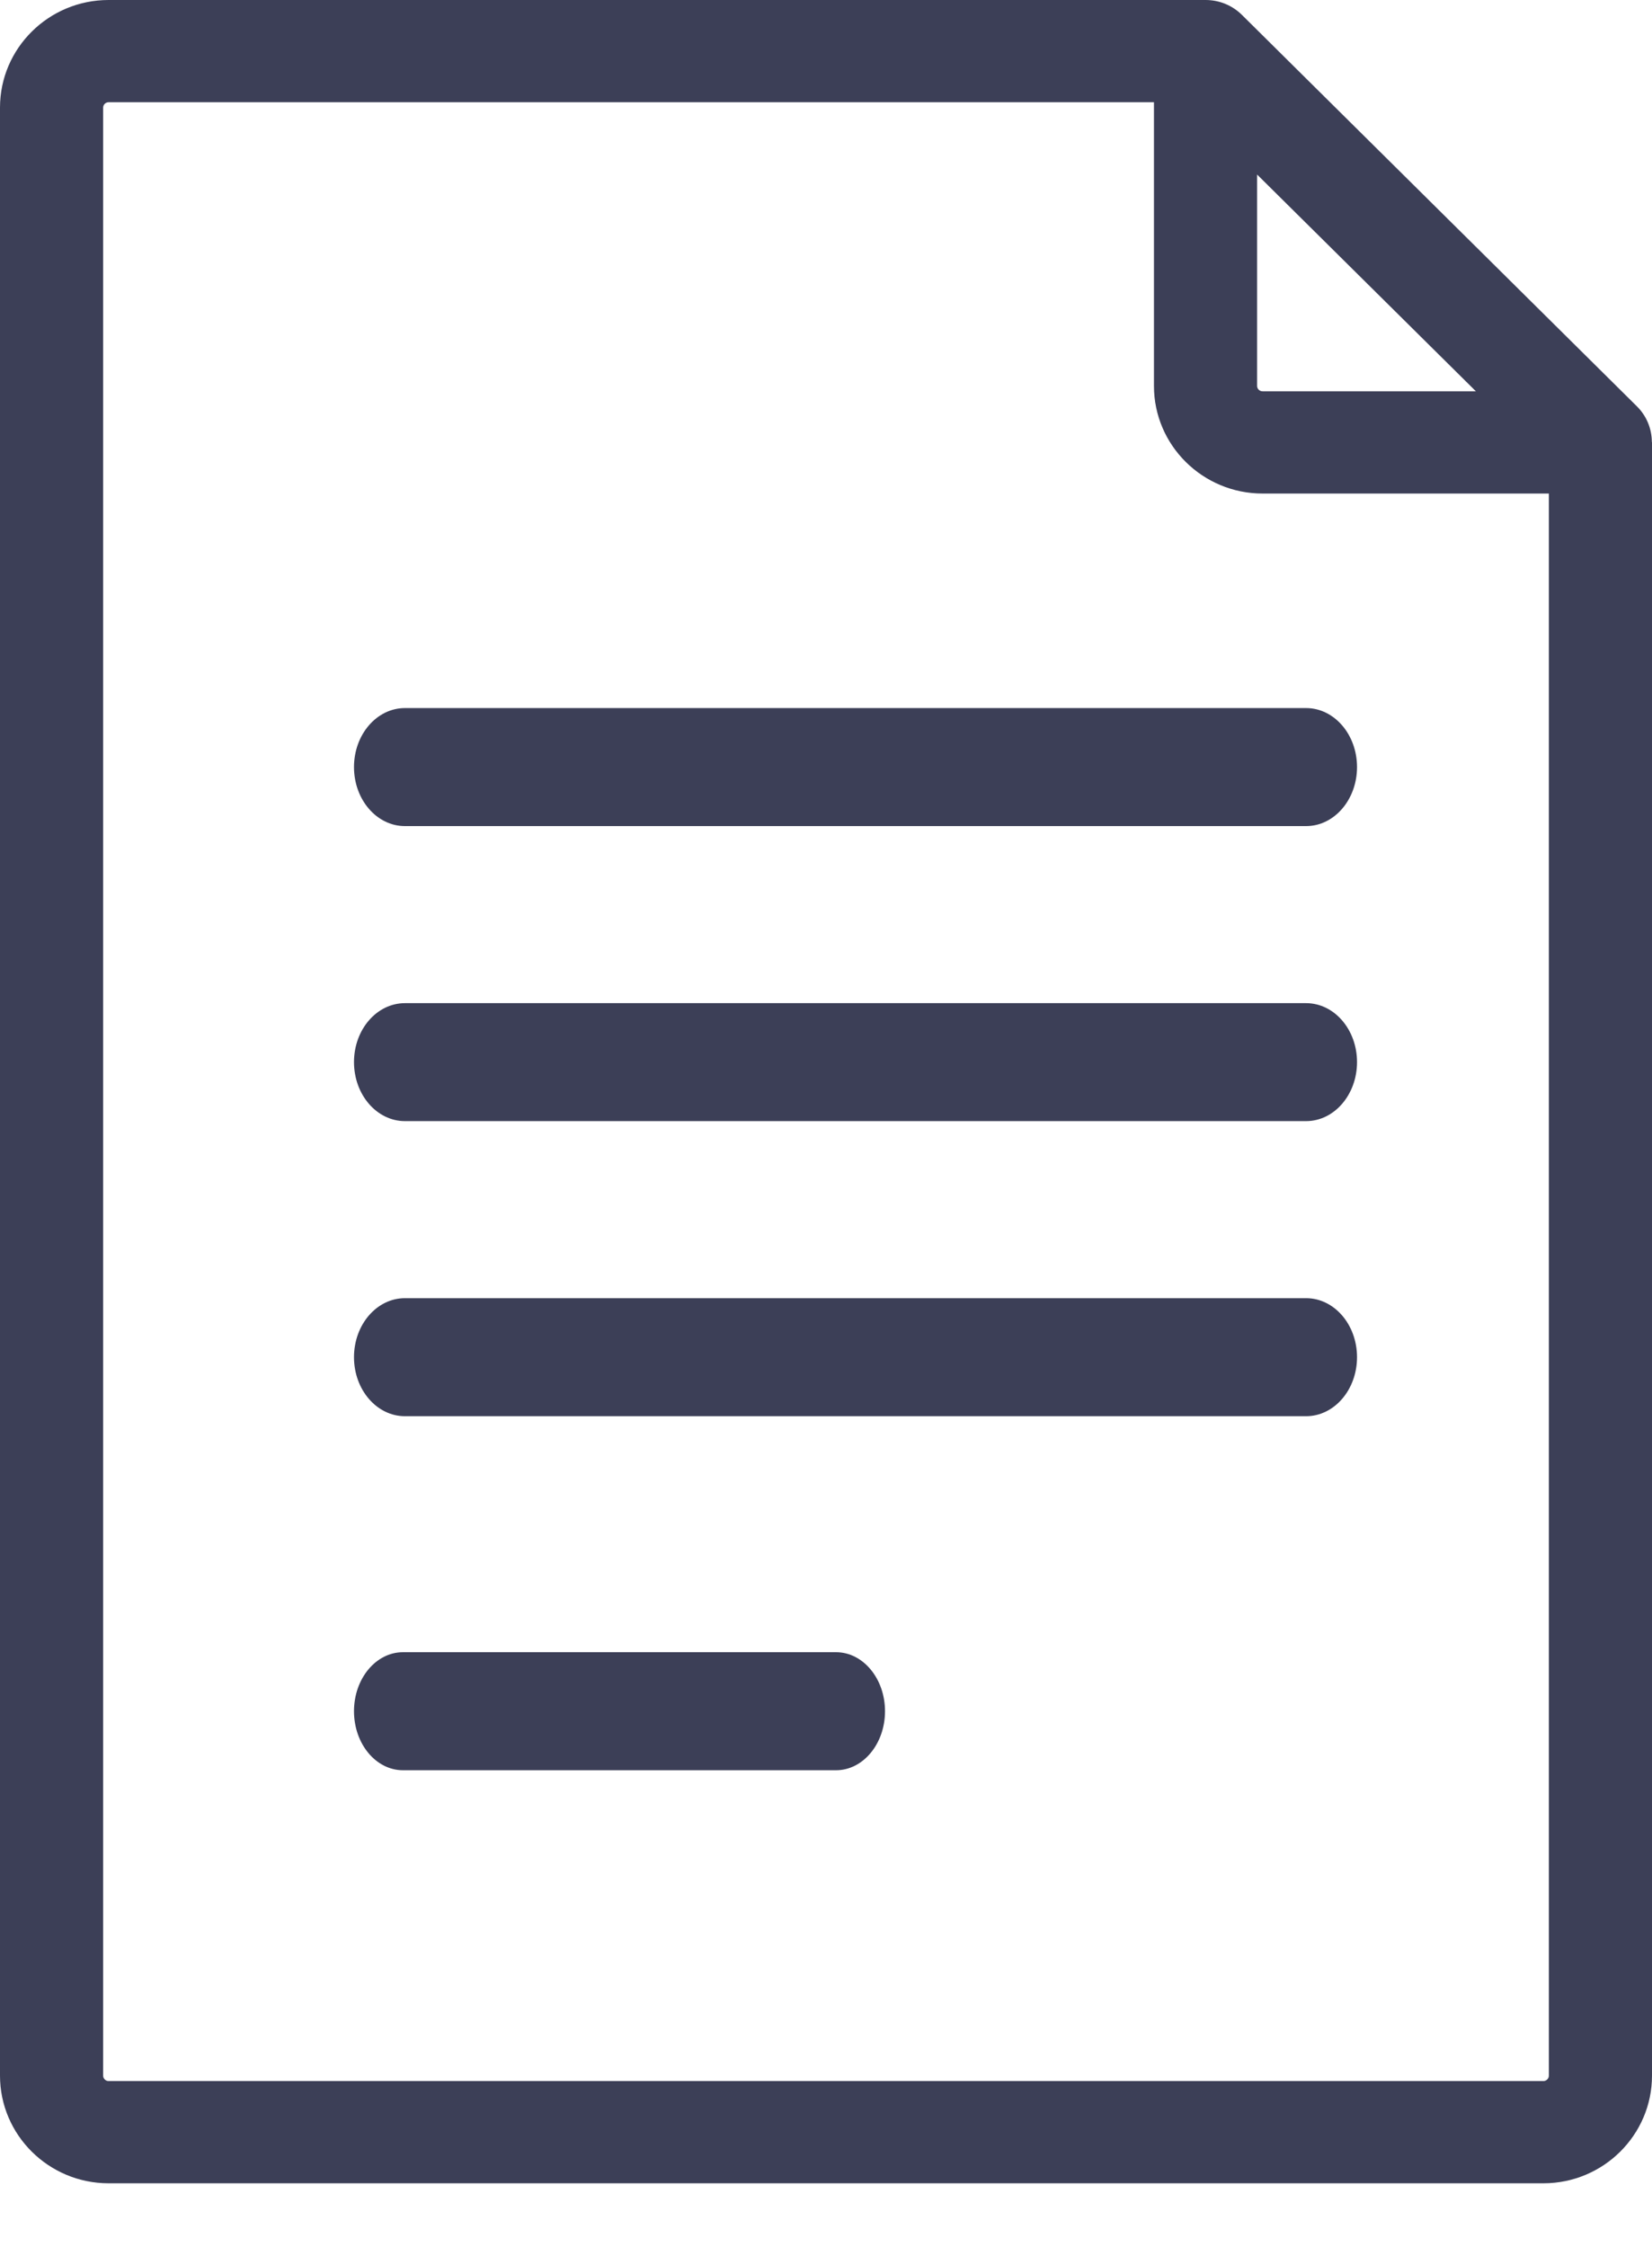 <?xml version="1.0" encoding="UTF-8"?>
<svg width="25px" height="34px" viewBox="0 0 25 34" version="1.1" xmlns="http://www.w3.org/2000/svg" xmlns:xlink="http://www.w3.org/1999/xlink">
    <title>003-file</title>
    <g id="Page-1" stroke="none" stroke-width="1" fill="none" fill-rule="evenodd">
        <g id="Circle---Survey-Vote" transform="translate(-1392, -301)" fill="#3C3F57">
            <g id="Menu-droite" transform="translate(1370, 72)">
                <g id="003-file" transform="translate(22, 229)">
                    <path d="M24.998,6.686 C24.996,6.488 24.919,6.294 24.771,6.148 L18.796,0.227 C18.796,0.226 18.795,0.226 18.795,0.226 C18.654,0.086 18.459,0 18.244,0 L1.643,0 C0.737,0 0,0.73 0,1.628 L0,31.407 C0,32.305 0.737,33.036 1.643,33.036 L23.357,33.036 C24.263,33.036 25,32.305 25,31.407 L25,6.694 C25,6.692 24.999,6.689 24.998,6.686 Z M19.024,2.641 L22.335,5.921 L19.107,5.921 C19.061,5.921 19.024,5.884 19.024,5.84 L19.024,2.641 Z M23.439,31.407 C23.439,31.452 23.402,31.489 23.357,31.489 L1.643,31.489 C1.598,31.489 1.561,31.452 1.561,31.407 L1.561,1.628 C1.561,1.584 1.598,1.547 1.643,1.547 L17.463,1.547 L17.463,5.84 C17.463,6.737 18.2,7.468 19.107,7.468 L23.439,7.468 L23.439,31.407 L23.439,31.407 Z" id="Shape" fill-rule="nonzero"></path>
                    <path d="M19.765,10.714 L6.128,10.714 C5.702,10.714 5.357,11.114 5.357,11.607 C5.357,12.1 5.702,12.5 6.128,12.5 L19.765,12.5 C20.191,12.5 20.536,12.1 20.536,11.607 C20.536,11.114 20.191,10.714 19.765,10.714 Z" id="Path"></path>
                    <path d="M19.765,15.179 L6.128,15.179 C5.702,15.179 5.357,15.578 5.357,16.071 C5.357,16.564 5.702,16.964 6.128,16.964 L19.765,16.964 C20.191,16.964 20.536,16.564 20.536,16.071 C20.536,15.578 20.191,15.179 19.765,15.179 Z" id="Path"></path>
                    <path d="M19.765,19.643 L6.128,19.643 C5.702,19.643 5.357,20.043 5.357,20.536 C5.357,21.029 5.702,21.429 6.128,21.429 L19.765,21.429 C20.191,21.429 20.536,21.029 20.536,20.536 C20.536,20.043 20.191,19.643 19.765,19.643 Z" id="Path"></path>
                    <path d="M12.652,25 L6.098,25 C5.689,25 5.357,25.4 5.357,25.893 C5.357,26.386 5.689,26.786 6.098,26.786 L12.652,26.786 C13.061,26.786 13.393,26.386 13.393,25.893 C13.393,25.4 13.061,25 12.652,25 Z" id="Path"></path>
                </g>
            </g>
        </g>
    </g>
</svg>
